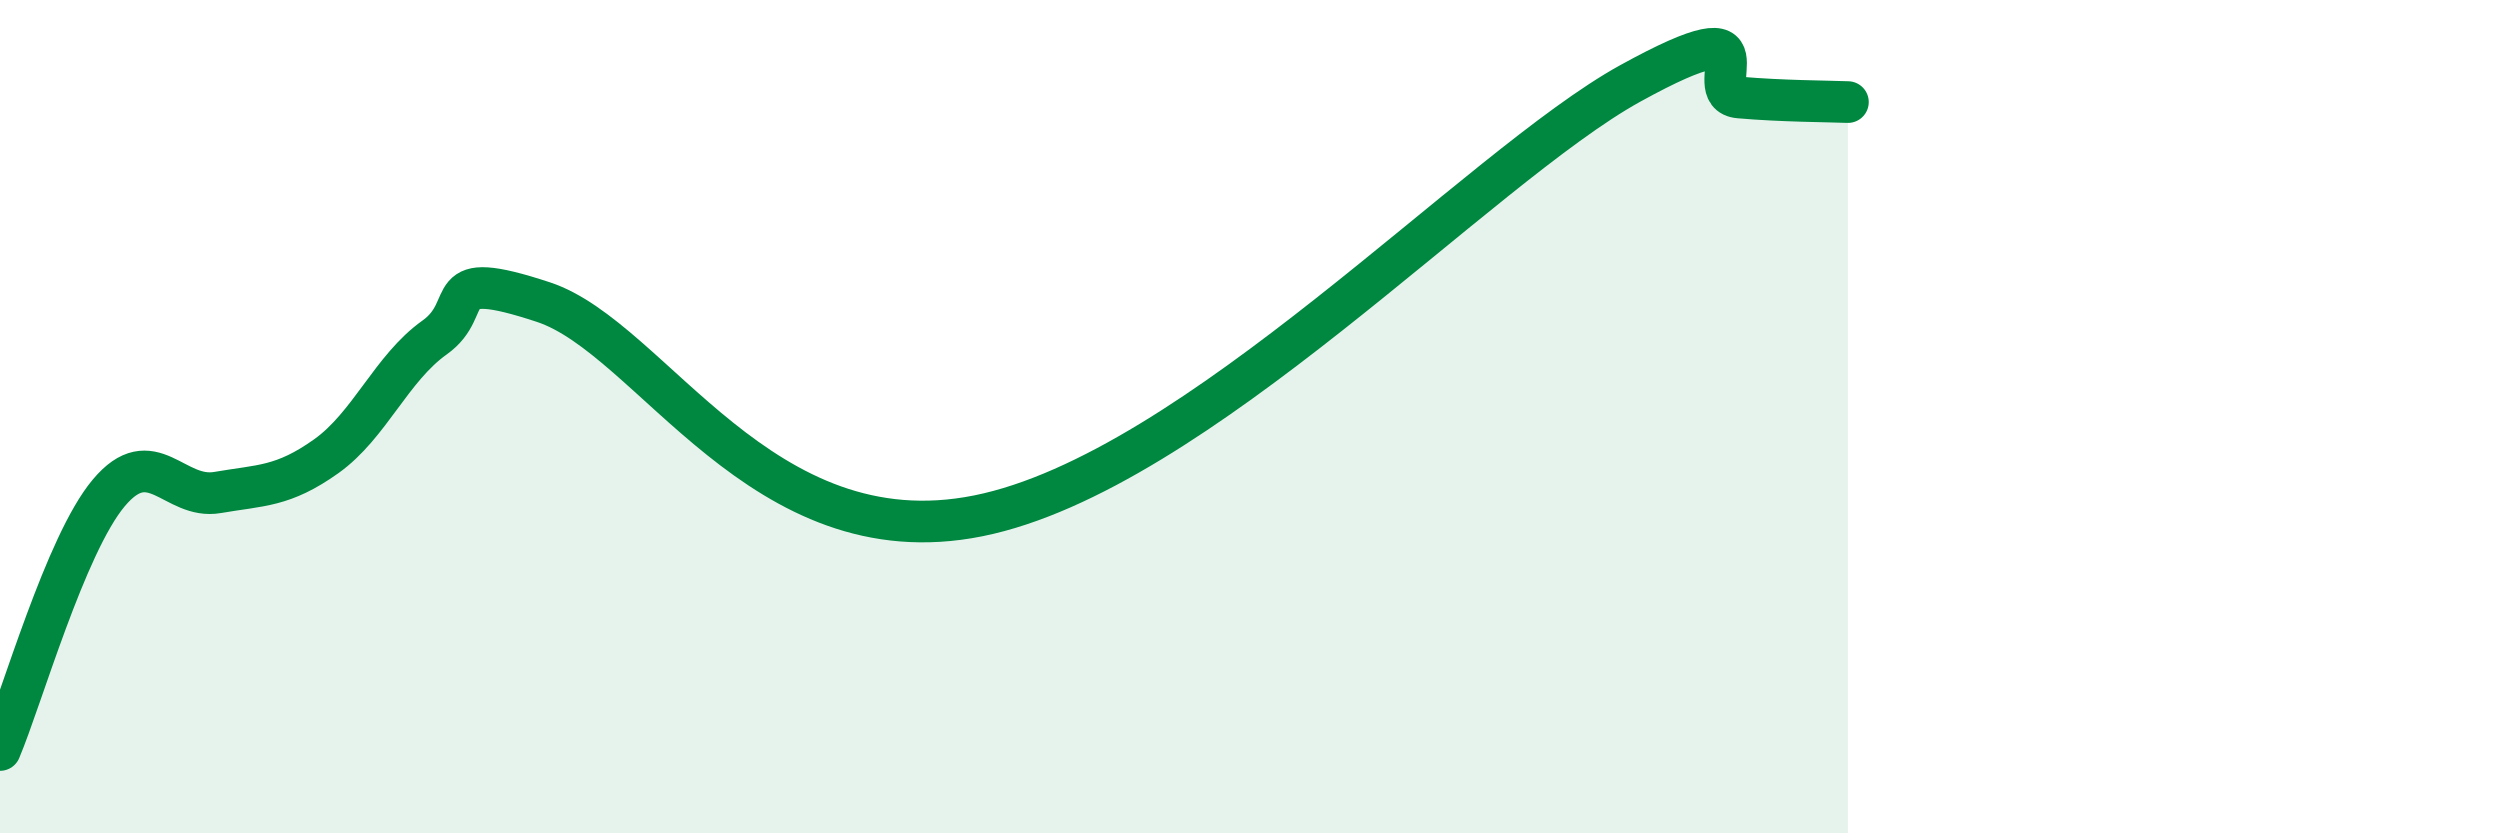 
    <svg width="60" height="20" viewBox="0 0 60 20" xmlns="http://www.w3.org/2000/svg">
      <path
        d="M 0,18 C 0.52,16.77 1.57,13.07 2.61,11.83 C 3.65,10.59 4.18,12 5.22,11.82 C 6.26,11.64 6.79,11.69 7.83,10.95 C 8.87,10.21 9.39,8.84 10.43,8.1 C 11.47,7.36 10.43,6.39 13.04,7.25 C 15.65,8.11 18.26,13.43 23.48,12.38 C 28.7,11.33 35.48,4.01 39.13,2 C 42.78,-0.01 40.7,2.25 41.74,2.34 C 42.78,2.43 43.83,2.43 44.35,2.45L44.35 20L0 20Z"
        fill="#008740"
        opacity="0.1"
        stroke-linecap="round"
        stroke-linejoin="round"
      />
      <path
        d="M 0,18 C 0.52,16.77 1.57,13.07 2.61,11.83 C 3.65,10.59 4.18,12 5.22,11.82 C 6.26,11.64 6.79,11.69 7.83,10.95 C 8.87,10.21 9.39,8.84 10.43,8.1 C 11.47,7.36 10.43,6.39 13.04,7.25 C 15.65,8.11 18.26,13.43 23.48,12.38 C 28.7,11.33 35.48,4.01 39.13,2 C 42.78,-0.01 40.7,2.25 41.74,2.34 C 42.78,2.43 43.83,2.43 44.35,2.45"
        stroke="#008740"
        stroke-width="1"
        fill="none"
        stroke-linecap="round"
        stroke-linejoin="round"
      />
    </svg>
  